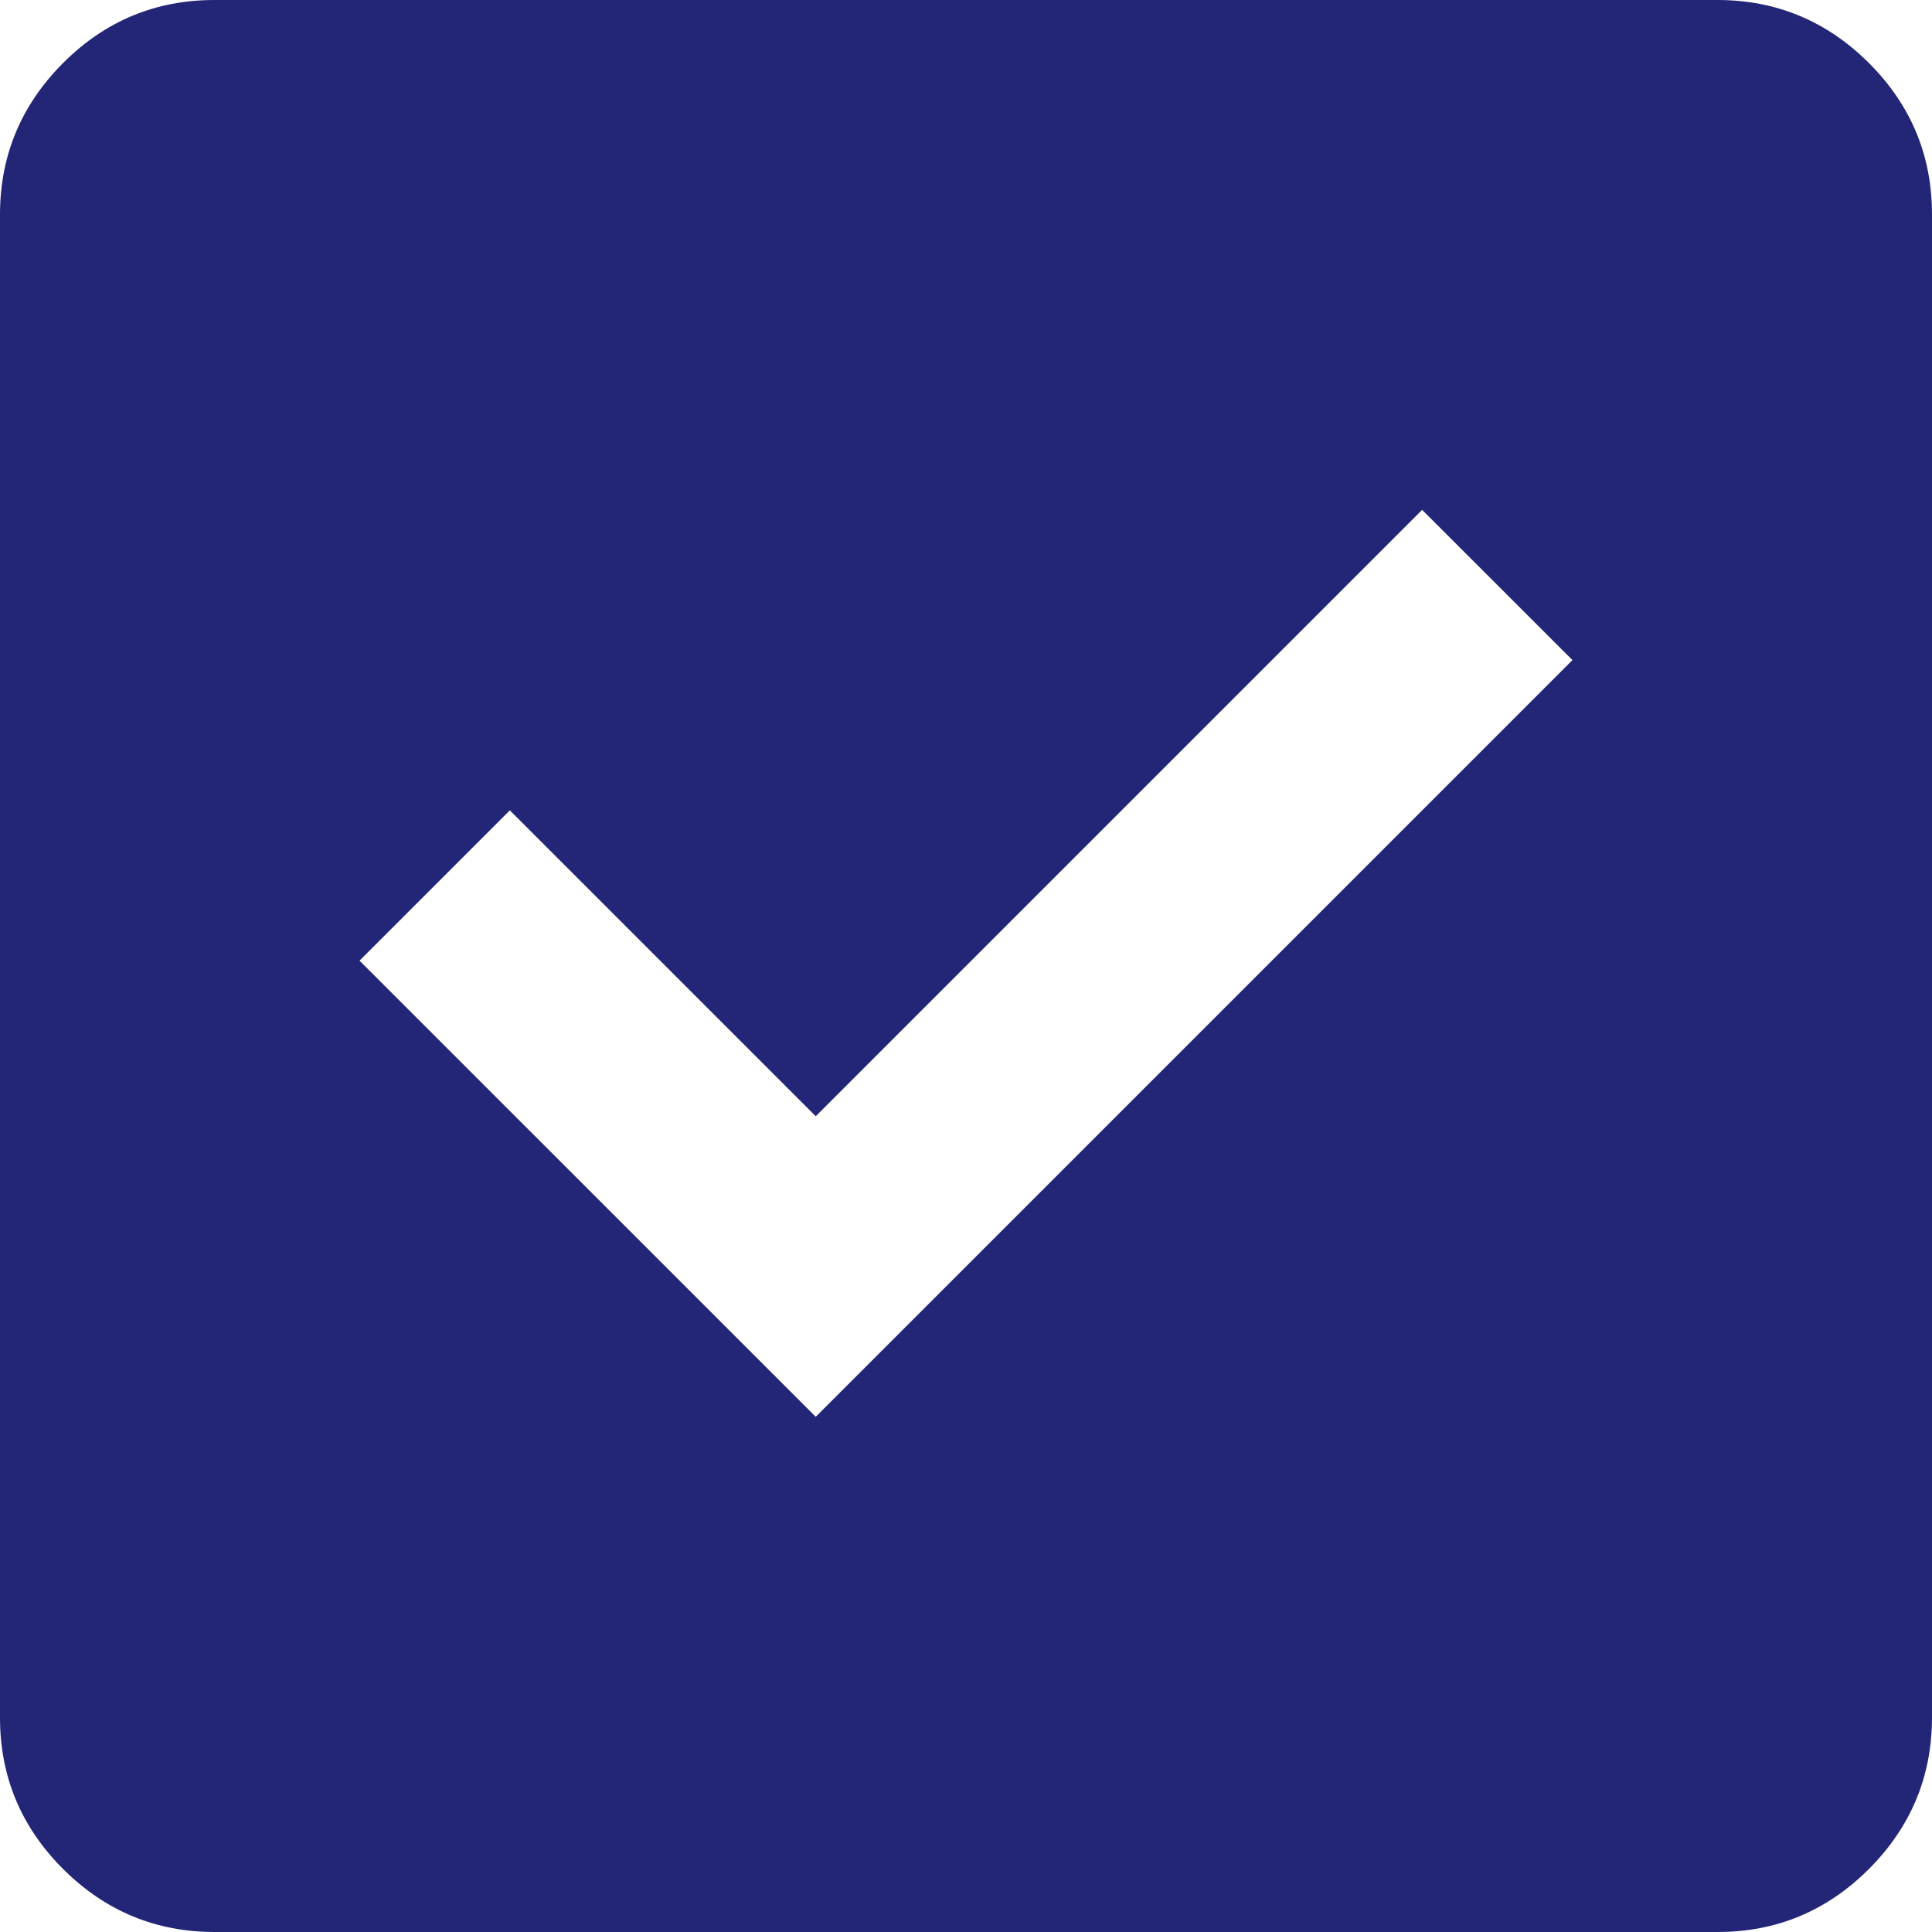 <?xml version="1.0" encoding="UTF-8"?> <svg xmlns="http://www.w3.org/2000/svg" width="30" height="30" viewBox="0 0 30 30" fill="none"> <path d="M12.667 22L24.417 10.25L22.083 7.917L12.667 17.333L7.917 12.583L5.583 14.917L12.667 22ZM3.333 30C2.417 30 1.632 29.673 0.978 29.02C0.325 28.367 -0.001 27.582 2.82966e-06 26.667V3.333C2.82966e-06 2.417 0.327 1.632 0.98 0.978C1.633 0.325 2.418 -0.001 3.333 2.82966e-06H26.667C27.583 2.82966e-06 28.368 0.327 29.022 0.98C29.675 1.633 30.001 2.418 30 3.333V26.667C30 27.583 29.673 28.368 29.02 29.022C28.367 29.675 27.582 30.001 26.667 30H3.333Z" fill="#232677"></path> </svg> 